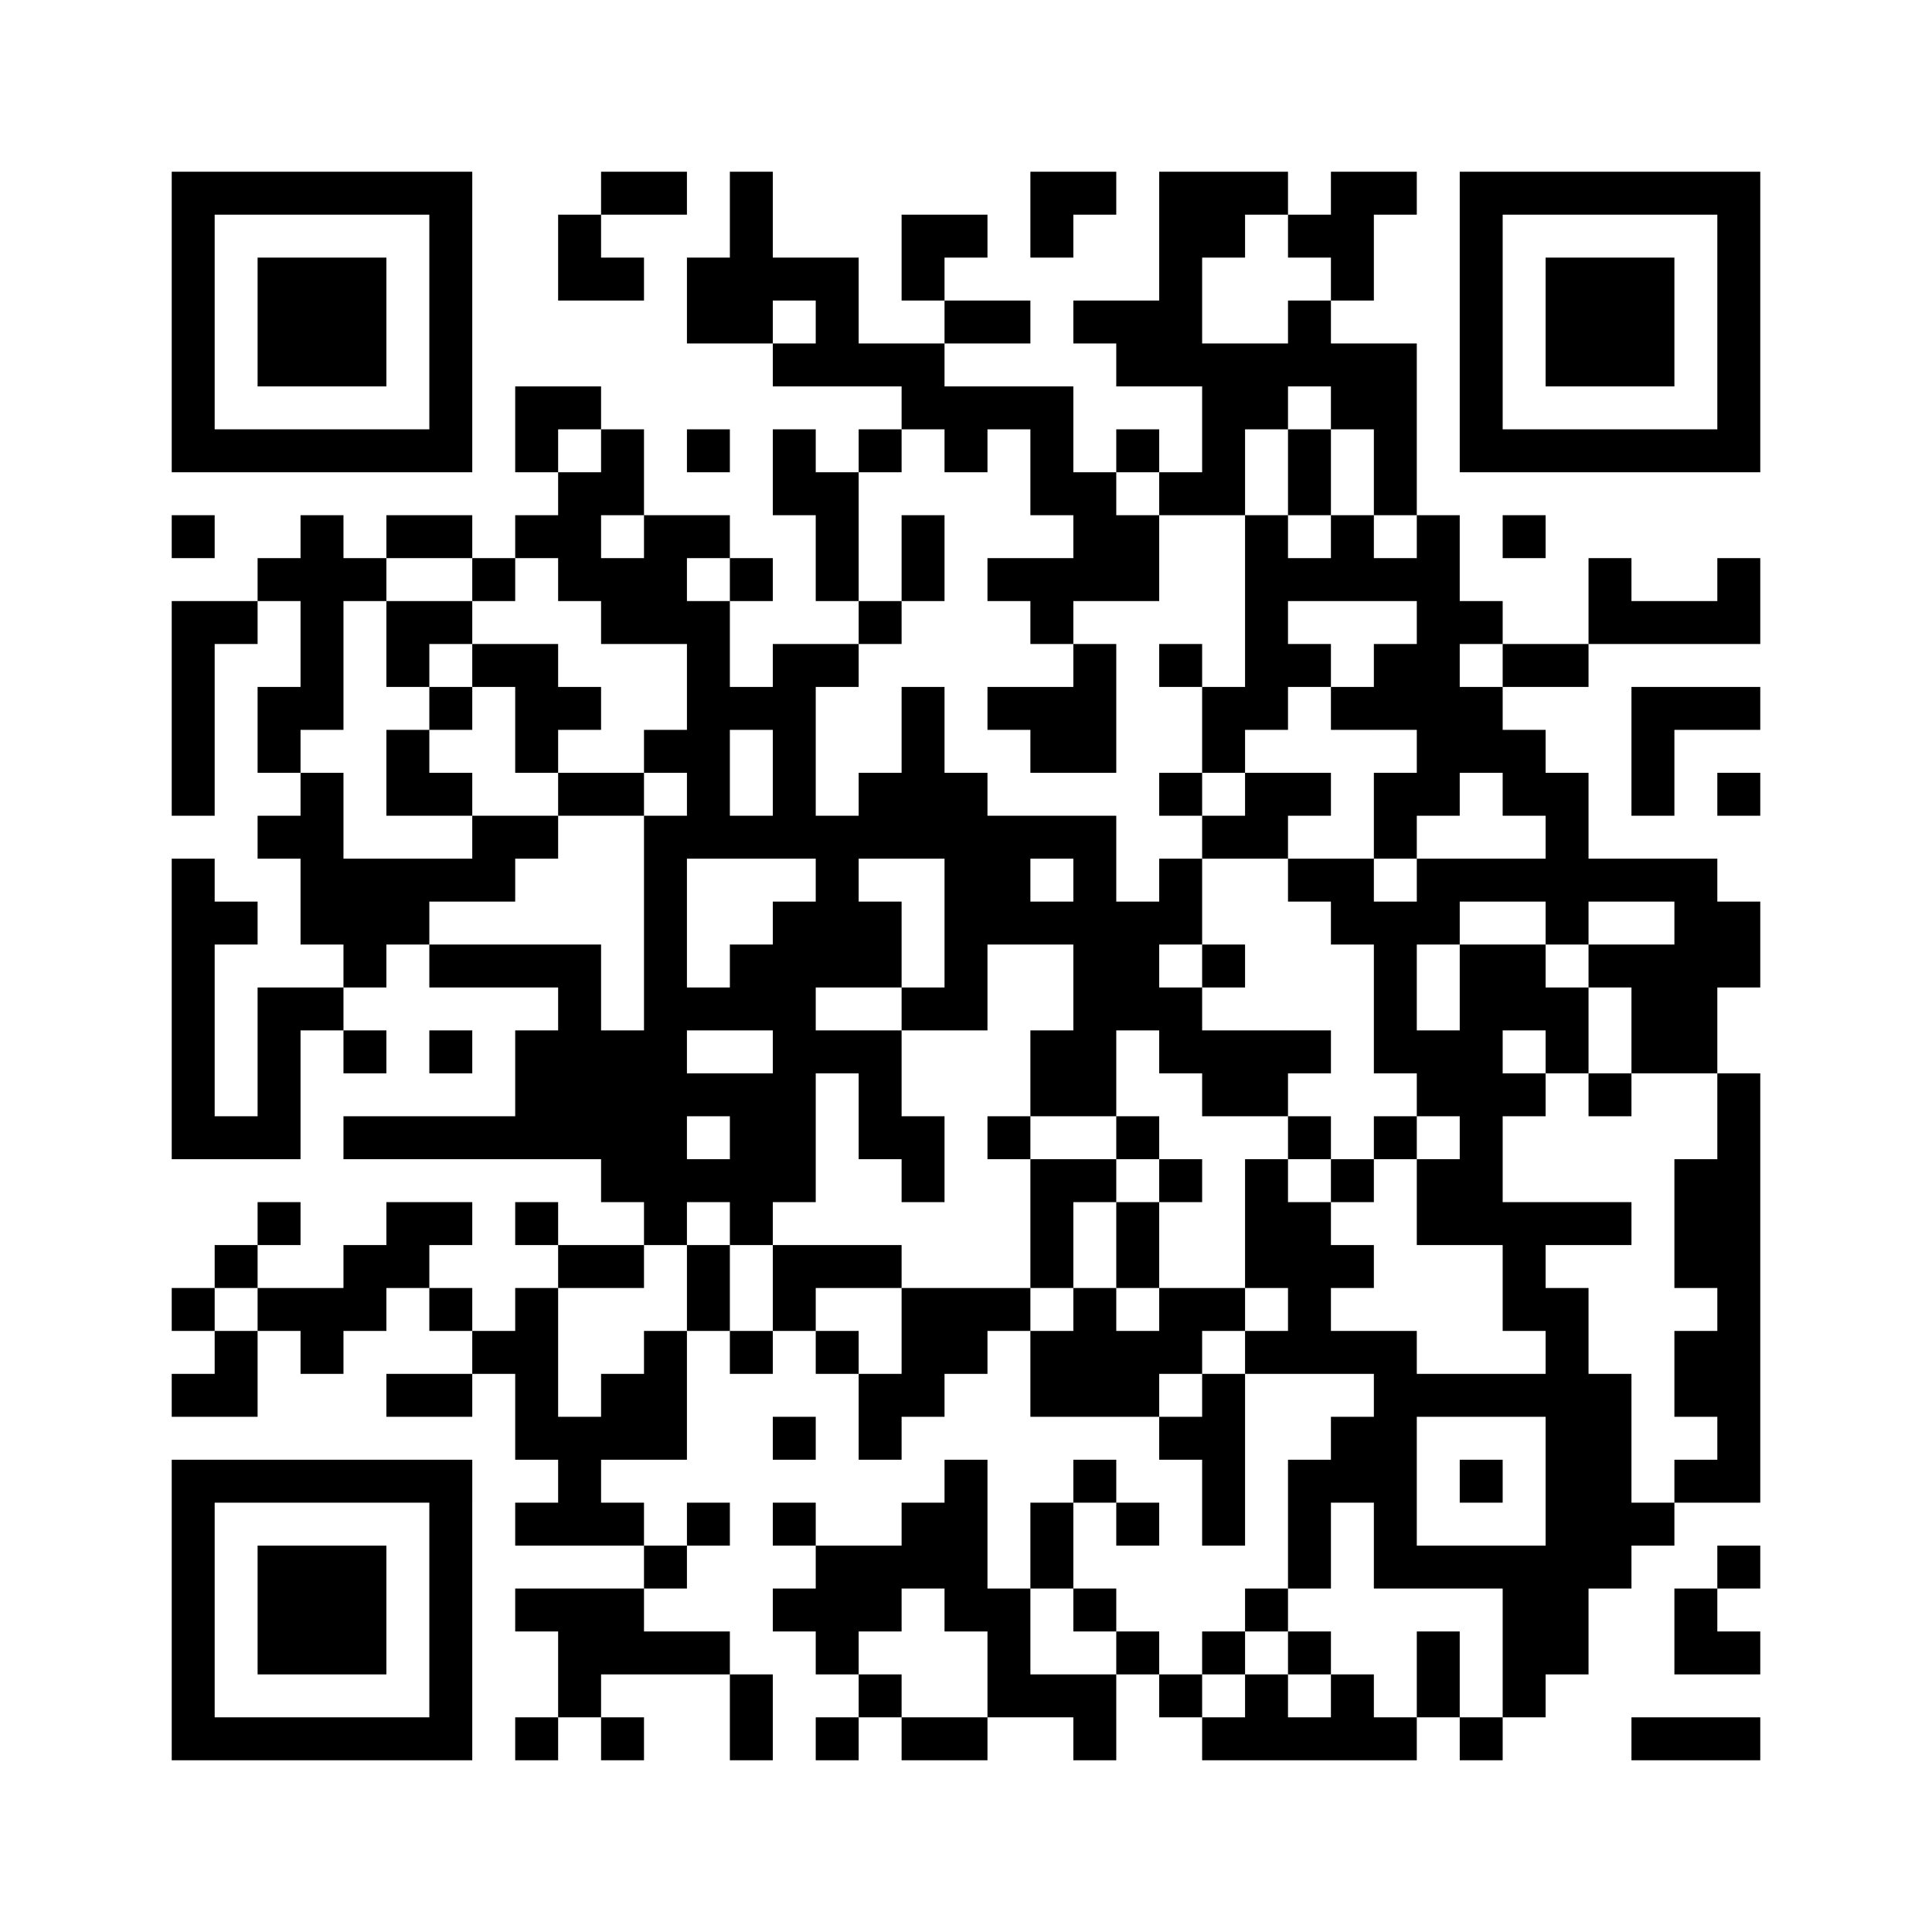 ﻿<?xml version="1.0" encoding="UTF-8"?>
<!DOCTYPE svg PUBLIC "-//W3C//DTD SVG 1.1//EN" "http://www.w3.org/Graphics/SVG/1.1/DTD/svg11.dtd">
<svg xmlns="http://www.w3.org/2000/svg" version="1.1" viewBox="0 0 45 45" stroke="none">
	<rect width="100%" height="100%" fill="#ffffff"/>
	<path d="M4,4h7v1h-7z M14,4h2v1h-2z M17,4h1v4h-1z M24,4h2v1h-2z M27,4h1v5h-1z M28,4h2v1h-2z M31,4h1v3h-1z M32,4h1v1h-1z M34,4h7v1h-7z M4,5h1v6h-1z M10,5h1v6h-1z M13,5h1v2h-1z M21,5h2v1h-2z M24,5h1v1h-1z M28,5h1v1h-1z M30,5h1v1h-1z M34,5h1v6h-1z M40,5h1v6h-1z M6,6h3v3h-3z M14,6h1v1h-1z M16,6h1v2h-1z M18,6h2v1h-2z M21,6h1v1h-1z M36,6h3v3h-3z M19,7h1v2h-1z M22,7h2v1h-2z M25,7h2v1h-2z M30,7h1v2h-1z M18,8h1v1h-1z M20,8h2v1h-2z M26,8h1v1h-1z M28,8h2v2h-2z M31,8h2v2h-2z M12,9h2v1h-2z M21,9h4v1h-4z M5,10h5v1h-5z M12,10h1v1h-1z M14,10h1v2h-1z M16,10h1v1h-1z M18,10h1v2h-1z M20,10h1v1h-1z M22,10h1v1h-1z M24,10h1v2h-1z M26,10h1v1h-1z M28,10h1v2h-1z M30,10h1v2h-1z M32,10h1v2h-1z M35,10h5v1h-5z M13,11h1v3h-1z M19,11h1v3h-1z M25,11h1v3h-1z M27,11h1v1h-1z M4,12h1v1h-1z M7,12h1v5h-1z M9,12h2v1h-2z M12,12h1v1h-1z M15,12h1v3h-1z M16,12h1v1h-1z M21,12h1v2h-1z M26,12h1v2h-1z M29,12h1v5h-1z M31,12h1v2h-1z M33,12h1v7h-1z M35,12h1v1h-1z M6,13h1v1h-1z M8,13h1v1h-1z M11,13h1v1h-1z M14,13h1v2h-1z M17,13h1v1h-1z M23,13h2v1h-2z M30,13h1v1h-1z M32,13h1v1h-1z M37,13h1v2h-1z M40,13h1v2h-1z M4,14h1v5h-1z M5,14h1v1h-1z M9,14h2v1h-2z M16,14h1v6h-1z M20,14h1v1h-1z M24,14h1v1h-1z M34,14h1v1h-1z M38,14h2v1h-2z M9,15h1v1h-1z M11,15h2v1h-2z M18,15h1v5h-1z M19,15h1v1h-1z M25,15h1v3h-1z M27,15h1v1h-1z M30,15h1v1h-1z M32,15h1v2h-1z M35,15h2v1h-2z M6,16h1v2h-1z M10,16h1v1h-1z M12,16h2v1h-2z M17,16h1v1h-1z M21,16h1v4h-1z M23,16h2v1h-2z M28,16h1v2h-1z M31,16h1v1h-1z M34,16h1v2h-1z M38,16h3v1h-3z M9,17h1v2h-1z M12,17h1v1h-1z M15,17h1v1h-1z M24,17h1v1h-1z M35,17h1v2h-1z M38,17h1v2h-1z M7,18h1v4h-1z M10,18h1v1h-1z M13,18h2v1h-2z M20,18h1v2h-1z M22,18h1v6h-1z M27,18h1v1h-1z M29,18h2v1h-2z M32,18h1v2h-1z M36,18h1v4h-1z M40,18h1v1h-1z M6,19h1v1h-1z M11,19h2v1h-2z M15,19h1v10h-1z M17,19h1v1h-1z M19,19h1v4h-1z M23,19h3v1h-3z M28,19h2v1h-2z M4,20h1v7h-1z M8,20h4v1h-4z M23,20h1v2h-1z M25,20h1v6h-1z M27,20h1v2h-1z M30,20h2v1h-2z M33,20h3v1h-3z M37,20h3v1h-3z M5,21h1v1h-1z M8,21h2v1h-2z M18,21h1v7h-1z M20,21h1v2h-1z M24,21h1v1h-1z M26,21h1v3h-1z M31,21h3v1h-3z M39,21h2v2h-2z M8,22h1v1h-1z M10,22h4v1h-4z M17,22h1v2h-1z M28,22h1v1h-1z M32,22h1v3h-1z M34,22h1v7h-1z M35,22h1v2h-1z M37,22h2v1h-2z M6,23h1v4h-1z M7,23h1v1h-1z M13,23h1v4h-1z M16,23h1v1h-1z M21,23h1v1h-1z M27,23h1v2h-1z M36,23h1v2h-1z M38,23h2v2h-2z M8,24h1v1h-1z M10,24h1v1h-1z M12,24h1v3h-1z M14,24h1v4h-1z M19,24h2v1h-2z M24,24h1v2h-1z M28,24h2v2h-2z M30,24h1v1h-1z M33,24h1v2h-1z M16,25h2v1h-2z M20,25h1v2h-1z M35,25h1v1h-1z M37,25h1v1h-1z M40,25h1v10h-1z M5,26h1v1h-1z M8,26h4v1h-4z M17,26h1v3h-1z M21,26h1v2h-1z M23,26h1v1h-1z M26,26h1v1h-1z M30,26h1v1h-1z M32,26h1v1h-1z M16,27h1v1h-1z M24,27h1v3h-1z M25,27h1v1h-1z M27,27h1v1h-1z M29,27h1v3h-1z M31,27h1v1h-1z M33,27h1v2h-1z M39,27h1v3h-1z M6,28h1v1h-1z M9,28h2v1h-2z M12,28h1v1h-1z M26,28h1v2h-1z M30,28h1v4h-1z M35,28h3v1h-3z M5,29h1v1h-1z M8,29h2v1h-2z M13,29h2v1h-2z M16,29h1v2h-1z M18,29h3v1h-3z M31,29h1v1h-1z M35,29h1v2h-1z M4,30h1v1h-1z M6,30h3v1h-3z M10,30h1v1h-1z M12,30h1v4h-1z M18,30h1v1h-1z M21,30h2v2h-2z M23,30h1v1h-1z M25,30h1v3h-1z M27,30h2v1h-2z M36,30h1v9h-1z M5,31h1v2h-1z M7,31h1v1h-1z M11,31h1v1h-1z M15,31h1v3h-1z M17,31h1v1h-1z M19,31h1v1h-1z M24,31h1v2h-1z M26,31h2v1h-2z M29,31h1v1h-1z M31,31h2v1h-2z M39,31h1v2h-1z M4,32h1v1h-1z M9,32h2v1h-2z M14,32h1v2h-1z M20,32h2v1h-2z M26,32h1v1h-1z M28,32h1v4h-1z M32,32h1v5h-1z M33,32h3v1h-3z M37,32h1v5h-1z M13,33h1v3h-1z M18,33h1v1h-1z M20,33h1v1h-1z M27,33h1v1h-1z M31,33h1v2h-1z M4,34h7v1h-7z M22,34h1v4h-1z M25,34h1v1h-1z M30,34h1v3h-1z M34,34h1v1h-1z M39,34h1v1h-1z M4,35h1v6h-1z M10,35h1v6h-1z M12,35h1v1h-1z M14,35h1v1h-1z M16,35h1v1h-1z M18,35h1v1h-1z M21,35h1v2h-1z M24,35h1v2h-1z M26,35h1v1h-1z M38,35h1v1h-1z M6,36h3v3h-3z M15,36h1v1h-1z M19,36h2v2h-2z M33,36h3v1h-3z M40,36h1v1h-1z M12,37h3v1h-3z M18,37h1v1h-1z M23,37h1v3h-1z M25,37h1v1h-1z M29,37h1v1h-1z M35,37h1v3h-1z M39,37h1v2h-1z M13,38h4v1h-4z M19,38h1v1h-1z M26,38h1v1h-1z M28,38h1v1h-1z M30,38h1v1h-1z M33,38h1v2h-1z M40,38h1v1h-1z M13,39h1v1h-1z M17,39h1v2h-1z M20,39h1v1h-1z M24,39h2v1h-2z M27,39h1v1h-1z M29,39h1v2h-1z M31,39h1v2h-1z M5,40h5v1h-5z M12,40h1v1h-1z M14,40h1v1h-1z M19,40h1v1h-1z M21,40h2v1h-2z M25,40h1v1h-1z M28,40h1v1h-1z M30,40h1v1h-1z M32,40h1v1h-1z M34,40h1v1h-1z M38,40h3v1h-3z" fill="#000000"/>
</svg>

